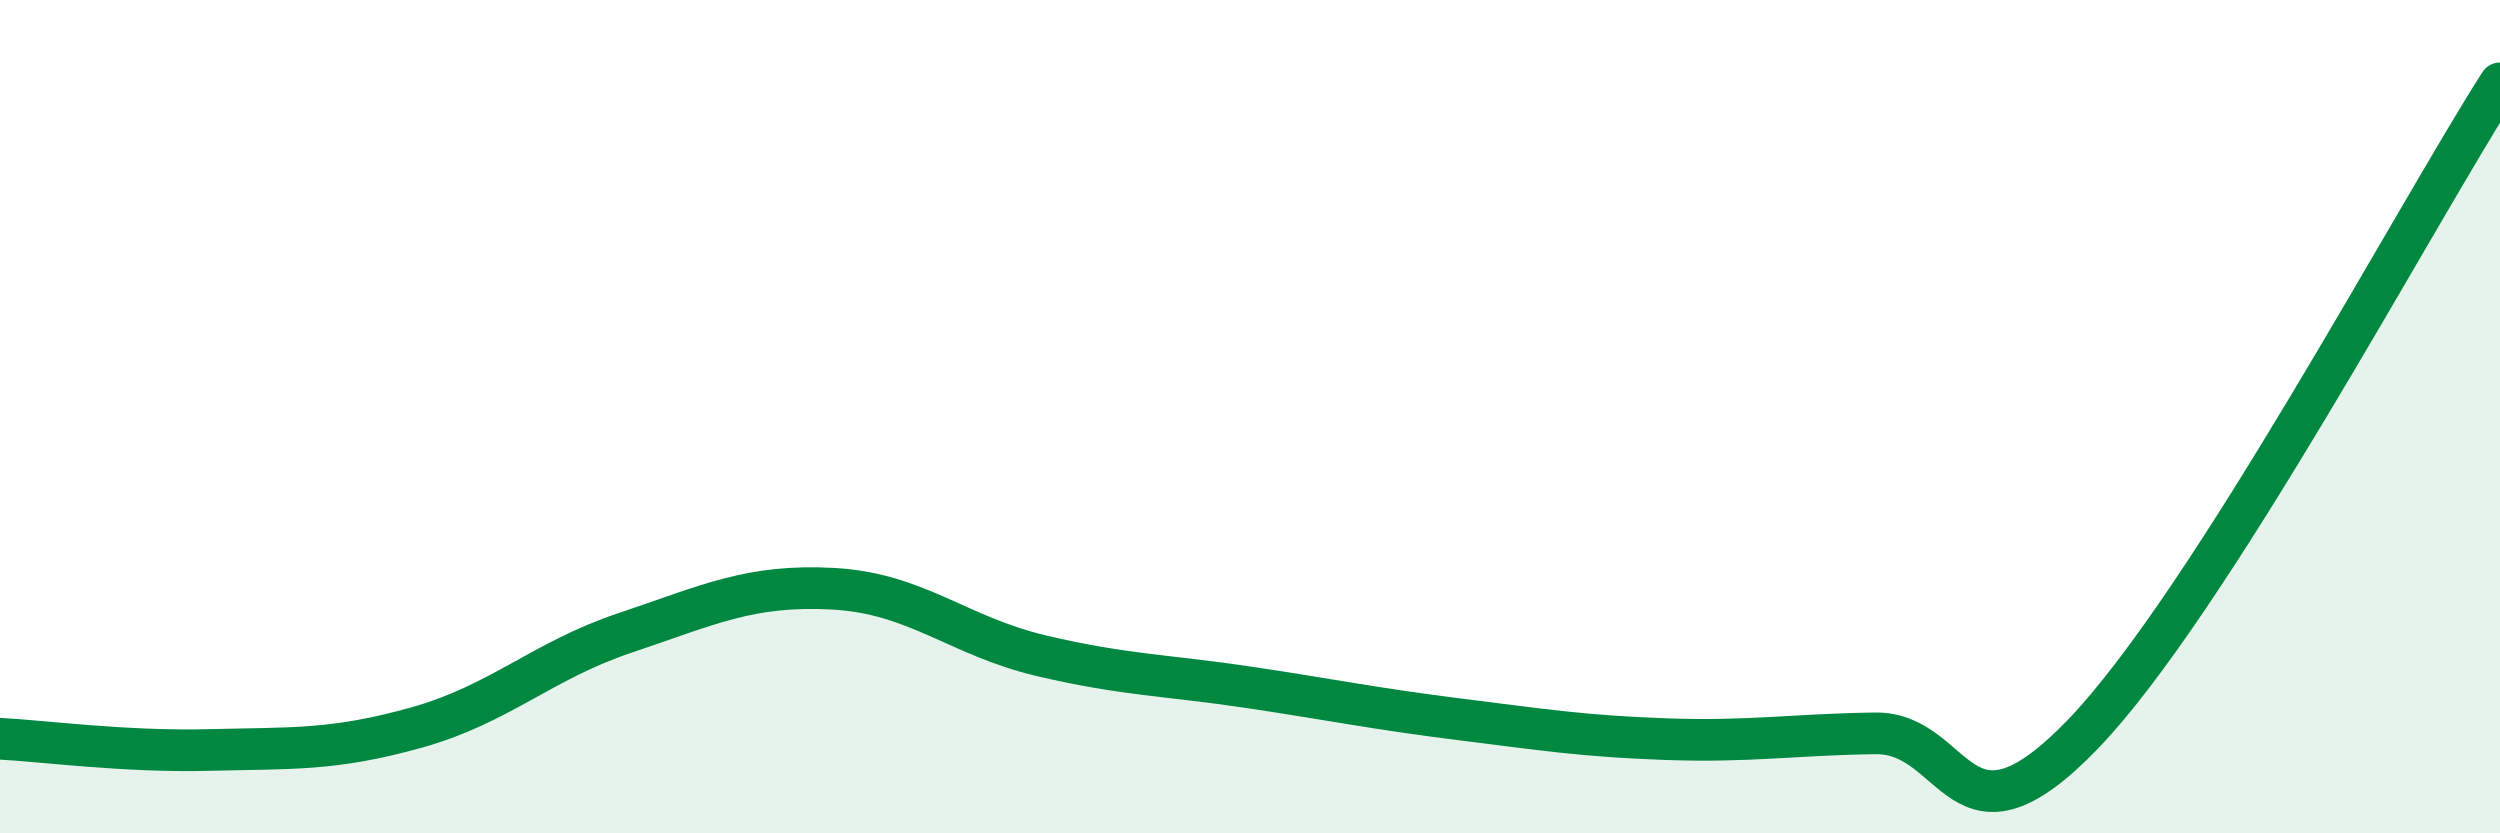 
    <svg width="60" height="20" viewBox="0 0 60 20" xmlns="http://www.w3.org/2000/svg">
      <path
        d="M 0,17.73 C 1,17.78 3,18.05 5,18 C 7,17.95 8,18.02 10,17.46 C 12,16.9 13,15.86 15,15.19 C 17,14.52 18,14.02 20,14.13 C 22,14.24 23,15.27 25,15.74 C 27,16.21 28,16.2 30,16.5 C 32,16.8 33,17.01 35,17.26 C 37,17.51 38,17.67 40,17.74 C 42,17.81 43,17.63 45,17.6 C 47,17.57 47,20.73 50,17.61 C 53,14.49 58,5.12 60,2L60 20L0 20Z"
        fill="#008740"
        opacity="0.1"
        stroke-linecap="round"
        stroke-linejoin="round"
      />
      <path
        d="M 0,17.73 C 1,17.78 3,18.05 5,18 C 7,17.95 8,18.02 10,17.46 C 12,16.9 13,15.86 15,15.19 C 17,14.52 18,14.02 20,14.13 C 22,14.24 23,15.27 25,15.74 C 27,16.21 28,16.2 30,16.5 C 32,16.8 33,17.01 35,17.26 C 37,17.51 38,17.67 40,17.74 C 42,17.81 43,17.63 45,17.6 C 47,17.57 47,20.73 50,17.61 C 53,14.49 58,5.12 60,2"
        stroke="#008740"
        stroke-width="1"
        fill="none"
        stroke-linecap="round"
        stroke-linejoin="round"
      />
    </svg>
  